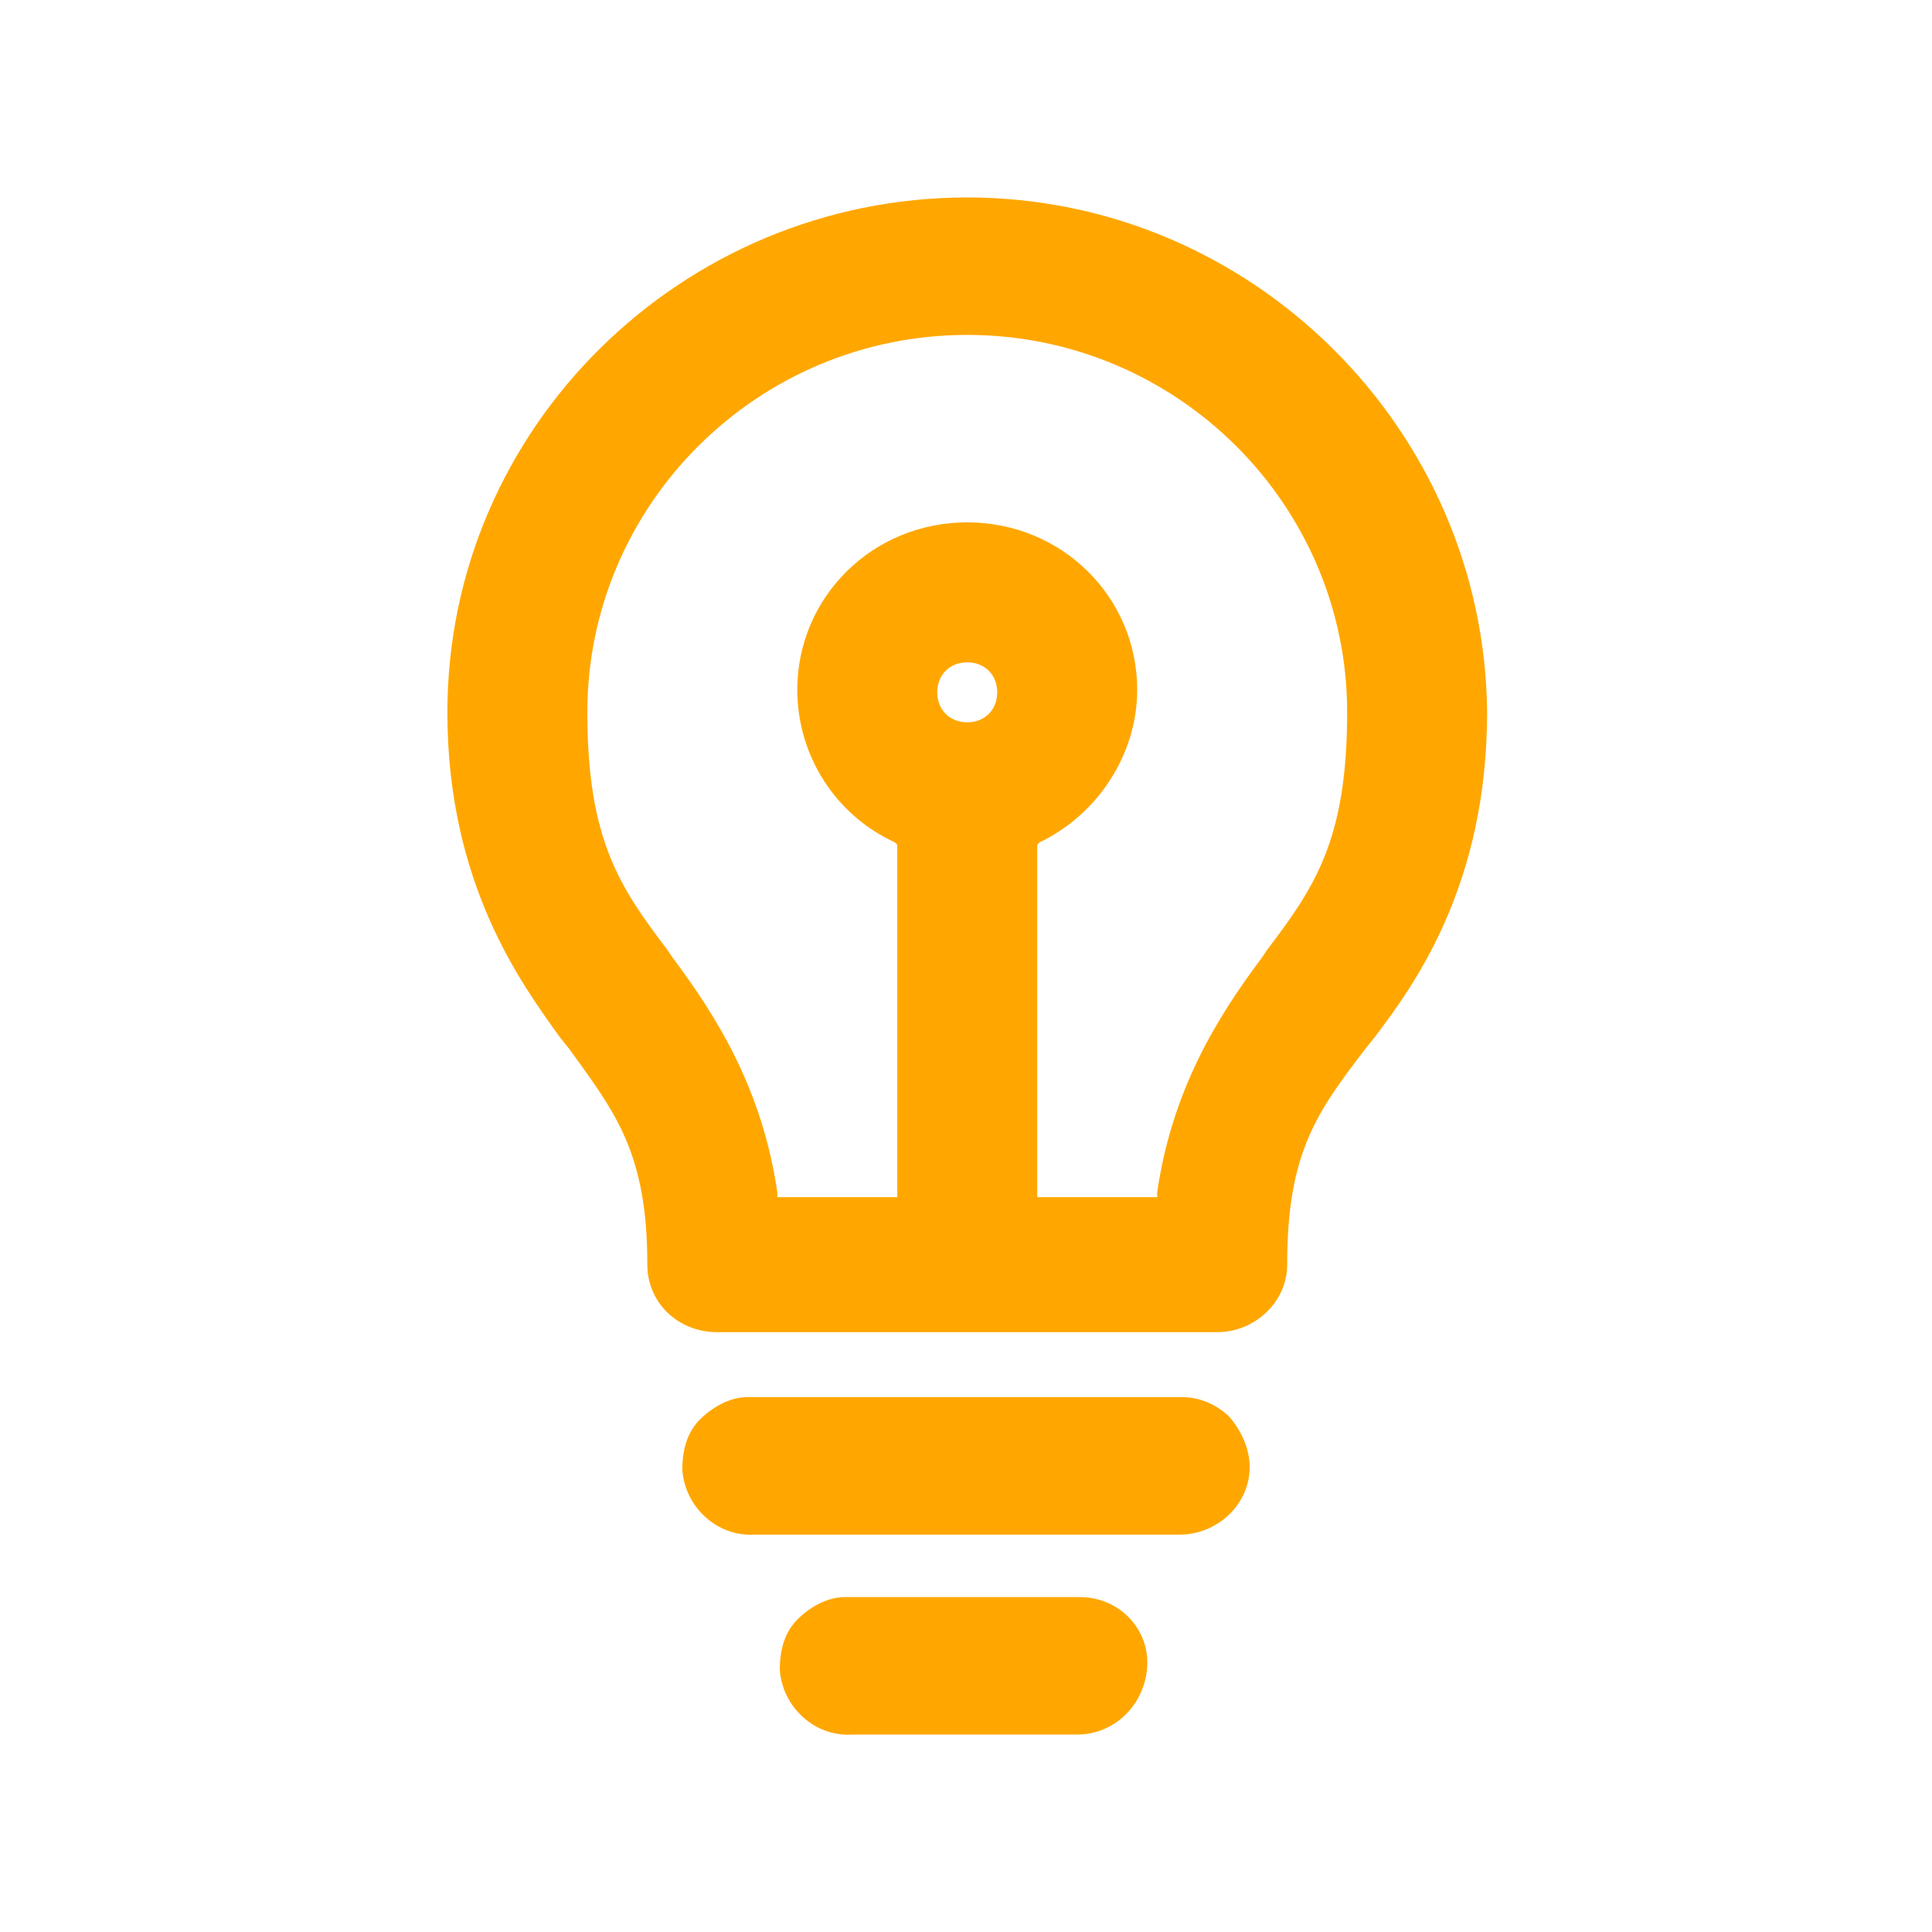 <?xml version="1.0" encoding="utf-8"?>
<!-- Generator: Adobe Illustrator 25.2.0, SVG Export Plug-In . SVG Version: 6.00 Build 0)  -->
<svg version="1.1" id="Layer_1" xmlns="http://www.w3.org/2000/svg" xmlns:xlink="http://www.w3.org/1999/xlink" x="0px" y="0px"
	 viewBox="0 0 77.3 77.3" style="enable-background:new 0 0 77.3 77.3;" xml:space="preserve">
<style type="text/css">
	.st0{fill:#FFA700;}
</style>
<g>
	<path class="st0" d="M43.2,63.9h-9.1c-0.1,0-0.1,0-0.2,0c0,0-0.1,0-0.1,0c-0.7,0-1.4,0.4-1.9,0.9c-0.5,0.5-0.7,1.2-0.7,2
		c0.1,1.5,1.4,2.7,2.9,2.6l9,0c0,0,0,0,0,0c1.5,0,2.7-1.2,2.8-2.7C46,65.2,44.8,63.9,43.2,63.9z"/>
	<path class="st0" d="M49.2,56.7c-0.5-0.5-1.2-0.8-1.9-0.8H30.2c-0.1,0-0.1,0-0.2,0c0,0-0.1,0-0.1,0h0c-0.7,0-1.4,0.4-1.9,0.9
		s-0.7,1.2-0.7,2c0.1,1.5,1.4,2.7,2.9,2.6l17,0c1.5,0,2.8-1.2,2.8-2.7C50,58,49.7,57.3,49.2,56.7z"/>
	<path class="st0" d="M38.7,7.9c-11.4,0-20.8,9.2-20.8,20.6c0,6.9,3,10.9,4.5,13l0.4,0.5c1.8,2.5,3.1,4.1,3.1,8.6
		c0,1.5,1.2,2.7,2.8,2.7h20c1.5,0,2.8-1.2,2.8-2.7c0-4.5,1.2-6.1,3.1-8.6l0.4-0.5c1.6-2.1,4.5-6.1,4.5-13
		C59.4,17.2,50.1,7.9,38.7,7.9z M38.7,28.9c-0.7,0-1.2-0.5-1.2-1.2c0-0.7,0.5-1.2,1.2-1.2s1.2,0.5,1.2,1.2
		C39.9,28.4,39.4,28.9,38.7,28.9z M50.7,38l-0.2,0.3c-1.8,2.4-3.6,5.3-4.2,9.4l0,0.2h-4.8V33.8l0.1-0.1c2.3-1.1,3.9-3.5,3.9-6.1
		c0-3.7-3-6.7-6.8-6.7s-6.8,3-6.8,6.7c0,2.6,1.5,5,3.9,6.1l0.1,0.1v14.1h-4.8l0-0.2c-0.6-4.1-2.4-7-4.2-9.4L26.7,38
		c-1.9-2.5-3.2-4.4-3.2-9.5c0-8.3,6.8-15.1,15.2-15.1s15.2,6.8,15.2,15.1C53.9,33.6,52.6,35.5,50.7,38z"/>
</g>
</svg>
